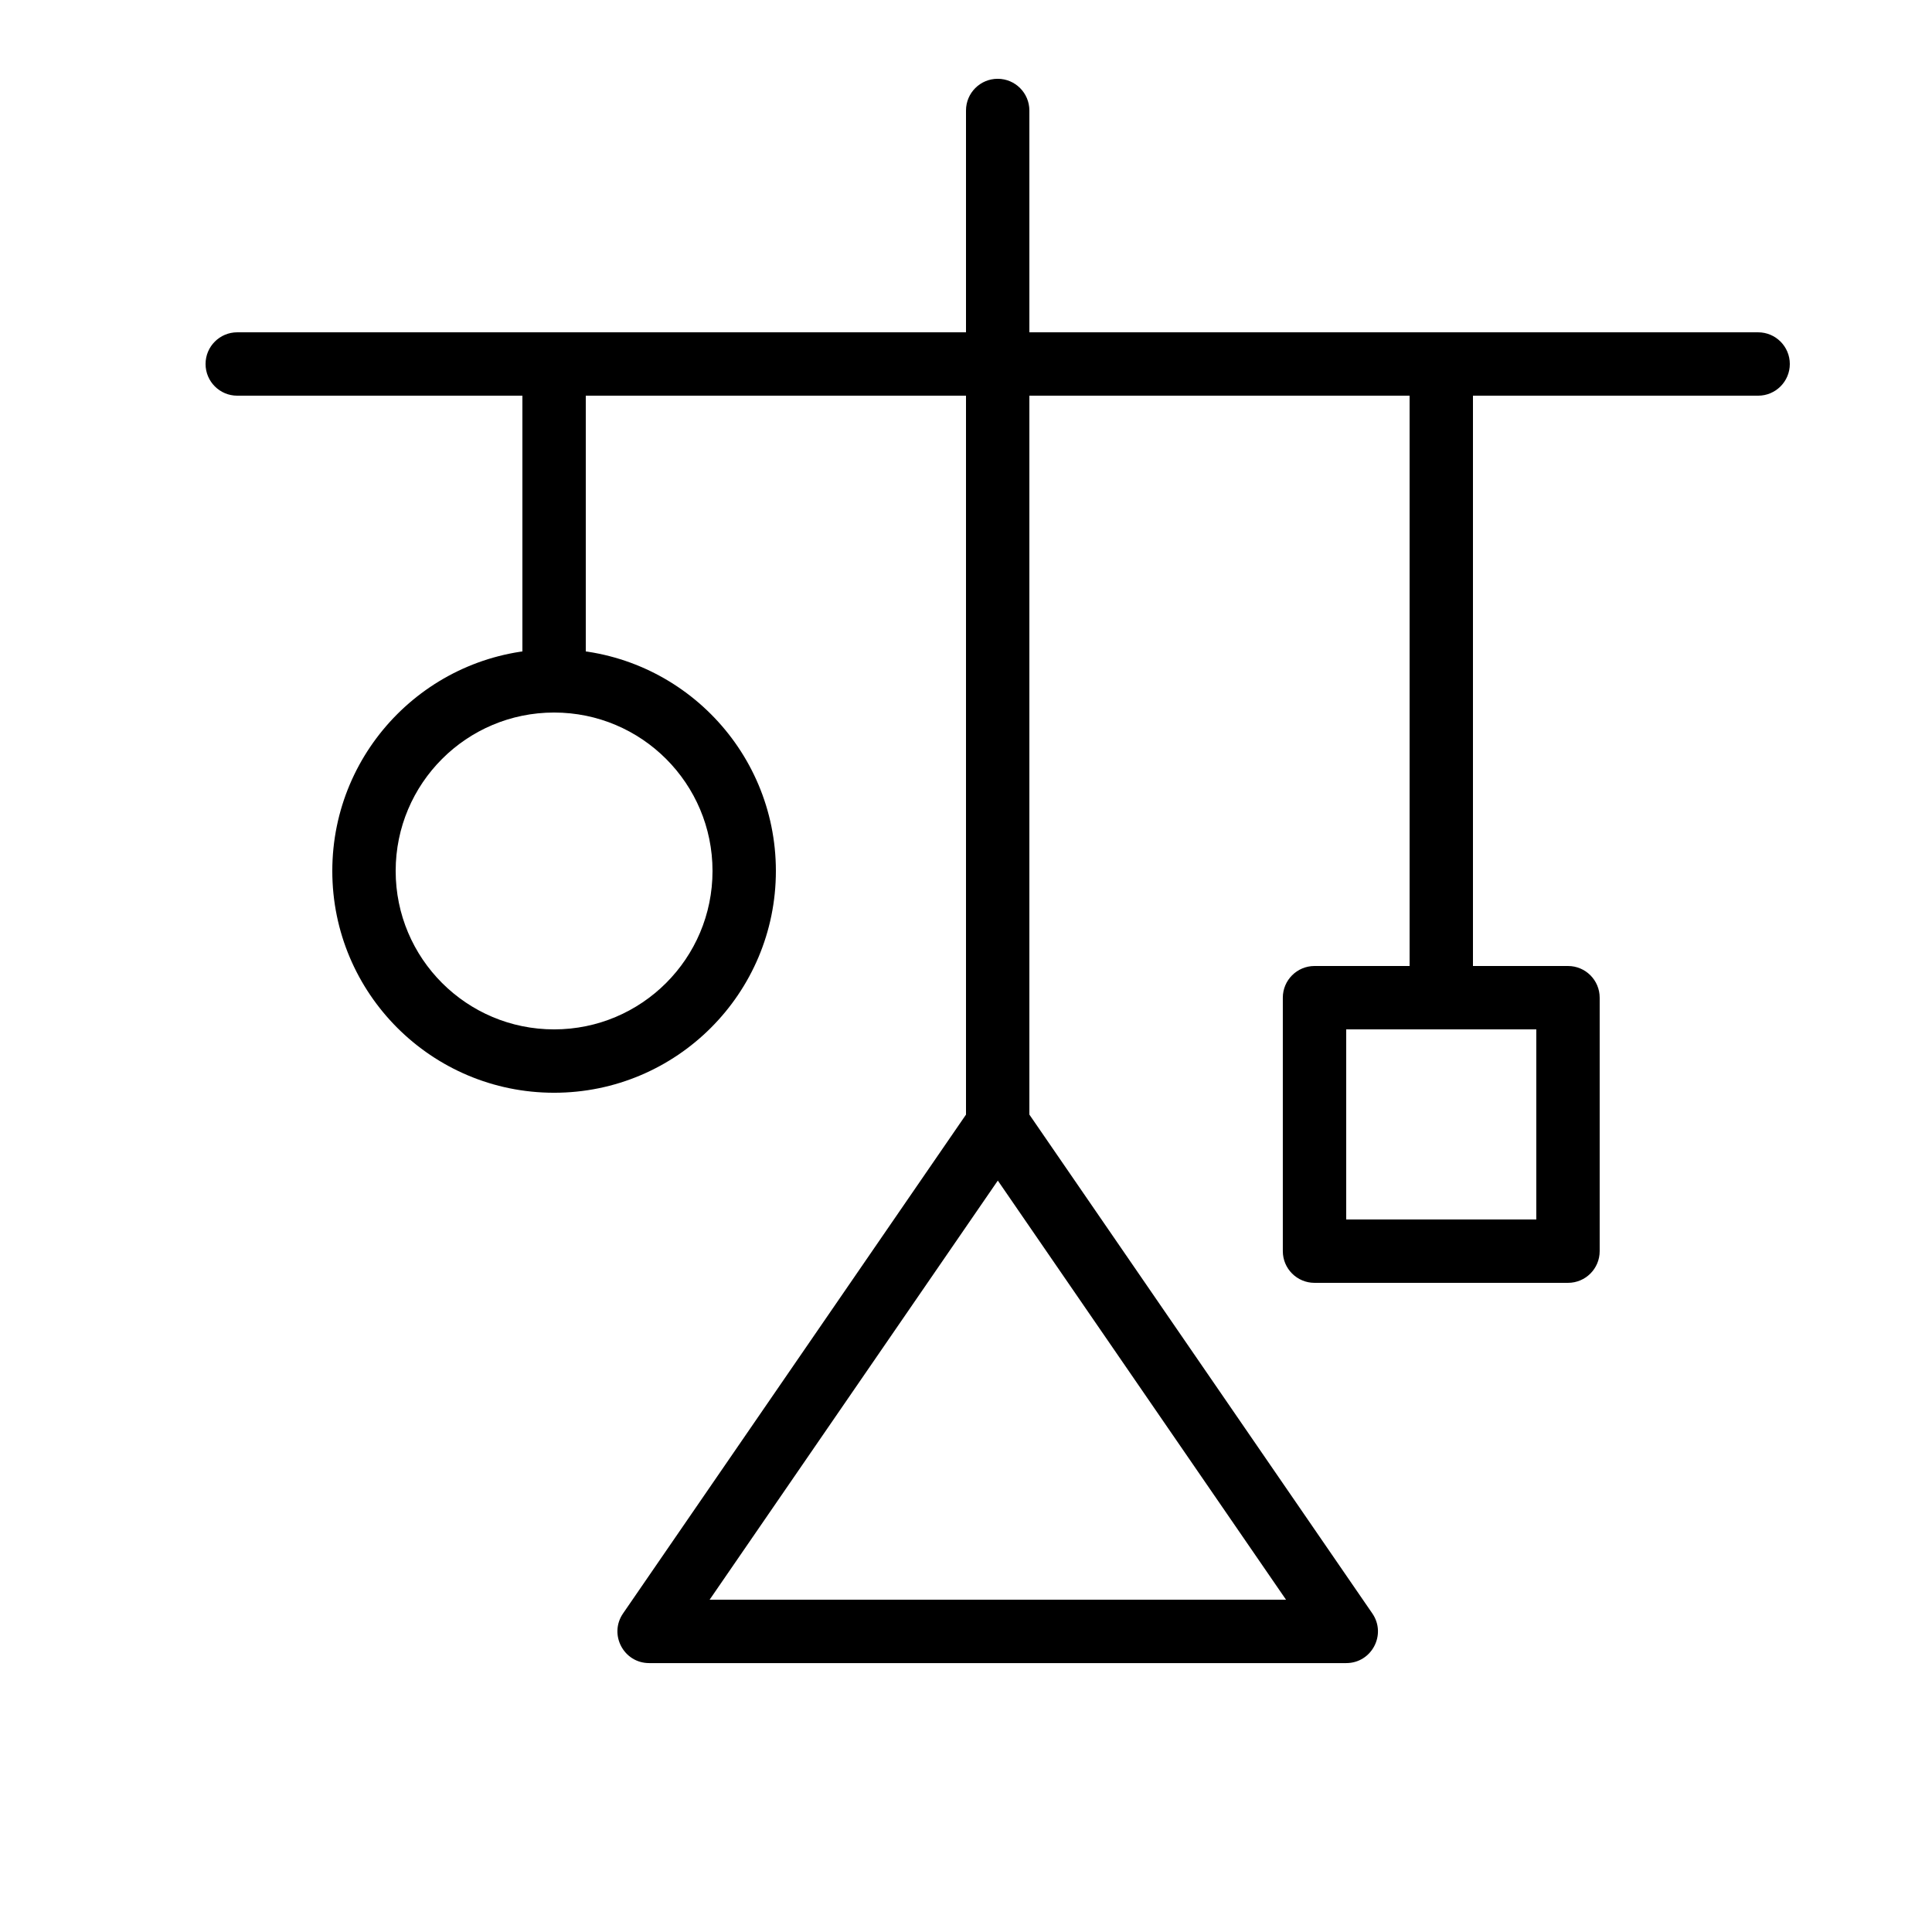 <?xml version="1.0" encoding="UTF-8"?>
<!-- Uploaded to: ICON Repo, www.svgrepo.com, Generator: ICON Repo Mixer Tools -->
<svg fill="#000000" width="800px" height="800px" version="1.1" viewBox="144 144 512 512" xmlns="http://www.w3.org/2000/svg">
 <g fill-rule="evenodd">
  <path d="m534.35 248.86h75.57c4.637 0 8.398-3.758 8.398-8.398 0-4.637-3.762-8.395-8.398-8.395h-403.05c-4.637 0-8.395 3.758-8.395 8.395 0 4.641 3.758 8.398 8.395 8.398h75.57v83.969h16.797v-83.969h218.32v167.94h16.793z"/>
  <path d="m400 441.98c0 4.637 3.758 8.395 8.395 8.395s8.398-3.758 8.398-8.395v-268.7c0-4.637-3.762-8.398-8.398-8.398s-8.395 3.762-8.395 8.398z"/>
  <path d="m290.84 433.59c32.461 0 58.777-26.316 58.777-58.777 0-32.461-26.316-58.777-58.777-58.777-32.461 0-58.777 26.316-58.777 58.777 0 32.461 26.316 58.777 58.777 58.777zm0-16.793c23.188 0 41.984-18.797 41.984-41.984s-18.797-41.984-41.984-41.984-41.984 18.797-41.984 41.984 18.797 41.984 41.984 41.984z"/>
  <path d="m492.36 400c-4.637 0-8.398 3.758-8.398 8.395v67.176c0 4.637 3.762 8.395 8.398 8.395h67.176c4.637 0 8.395-3.758 8.395-8.395v-67.176c0-4.637-3.758-8.395-8.395-8.395zm58.777 16.793v50.379h-50.379v-50.379z"/>
  <path d="m415.32 437.23c-3.34-4.856-10.504-4.856-13.84 0l-92.367 134.35c-3.828 5.57 0.16 13.156 6.922 13.156h184.73c6.758 0 10.75-7.586 6.918-13.156zm-6.887 19.637 76.375 111.07h-152.75z"/>
 </g>
</svg>